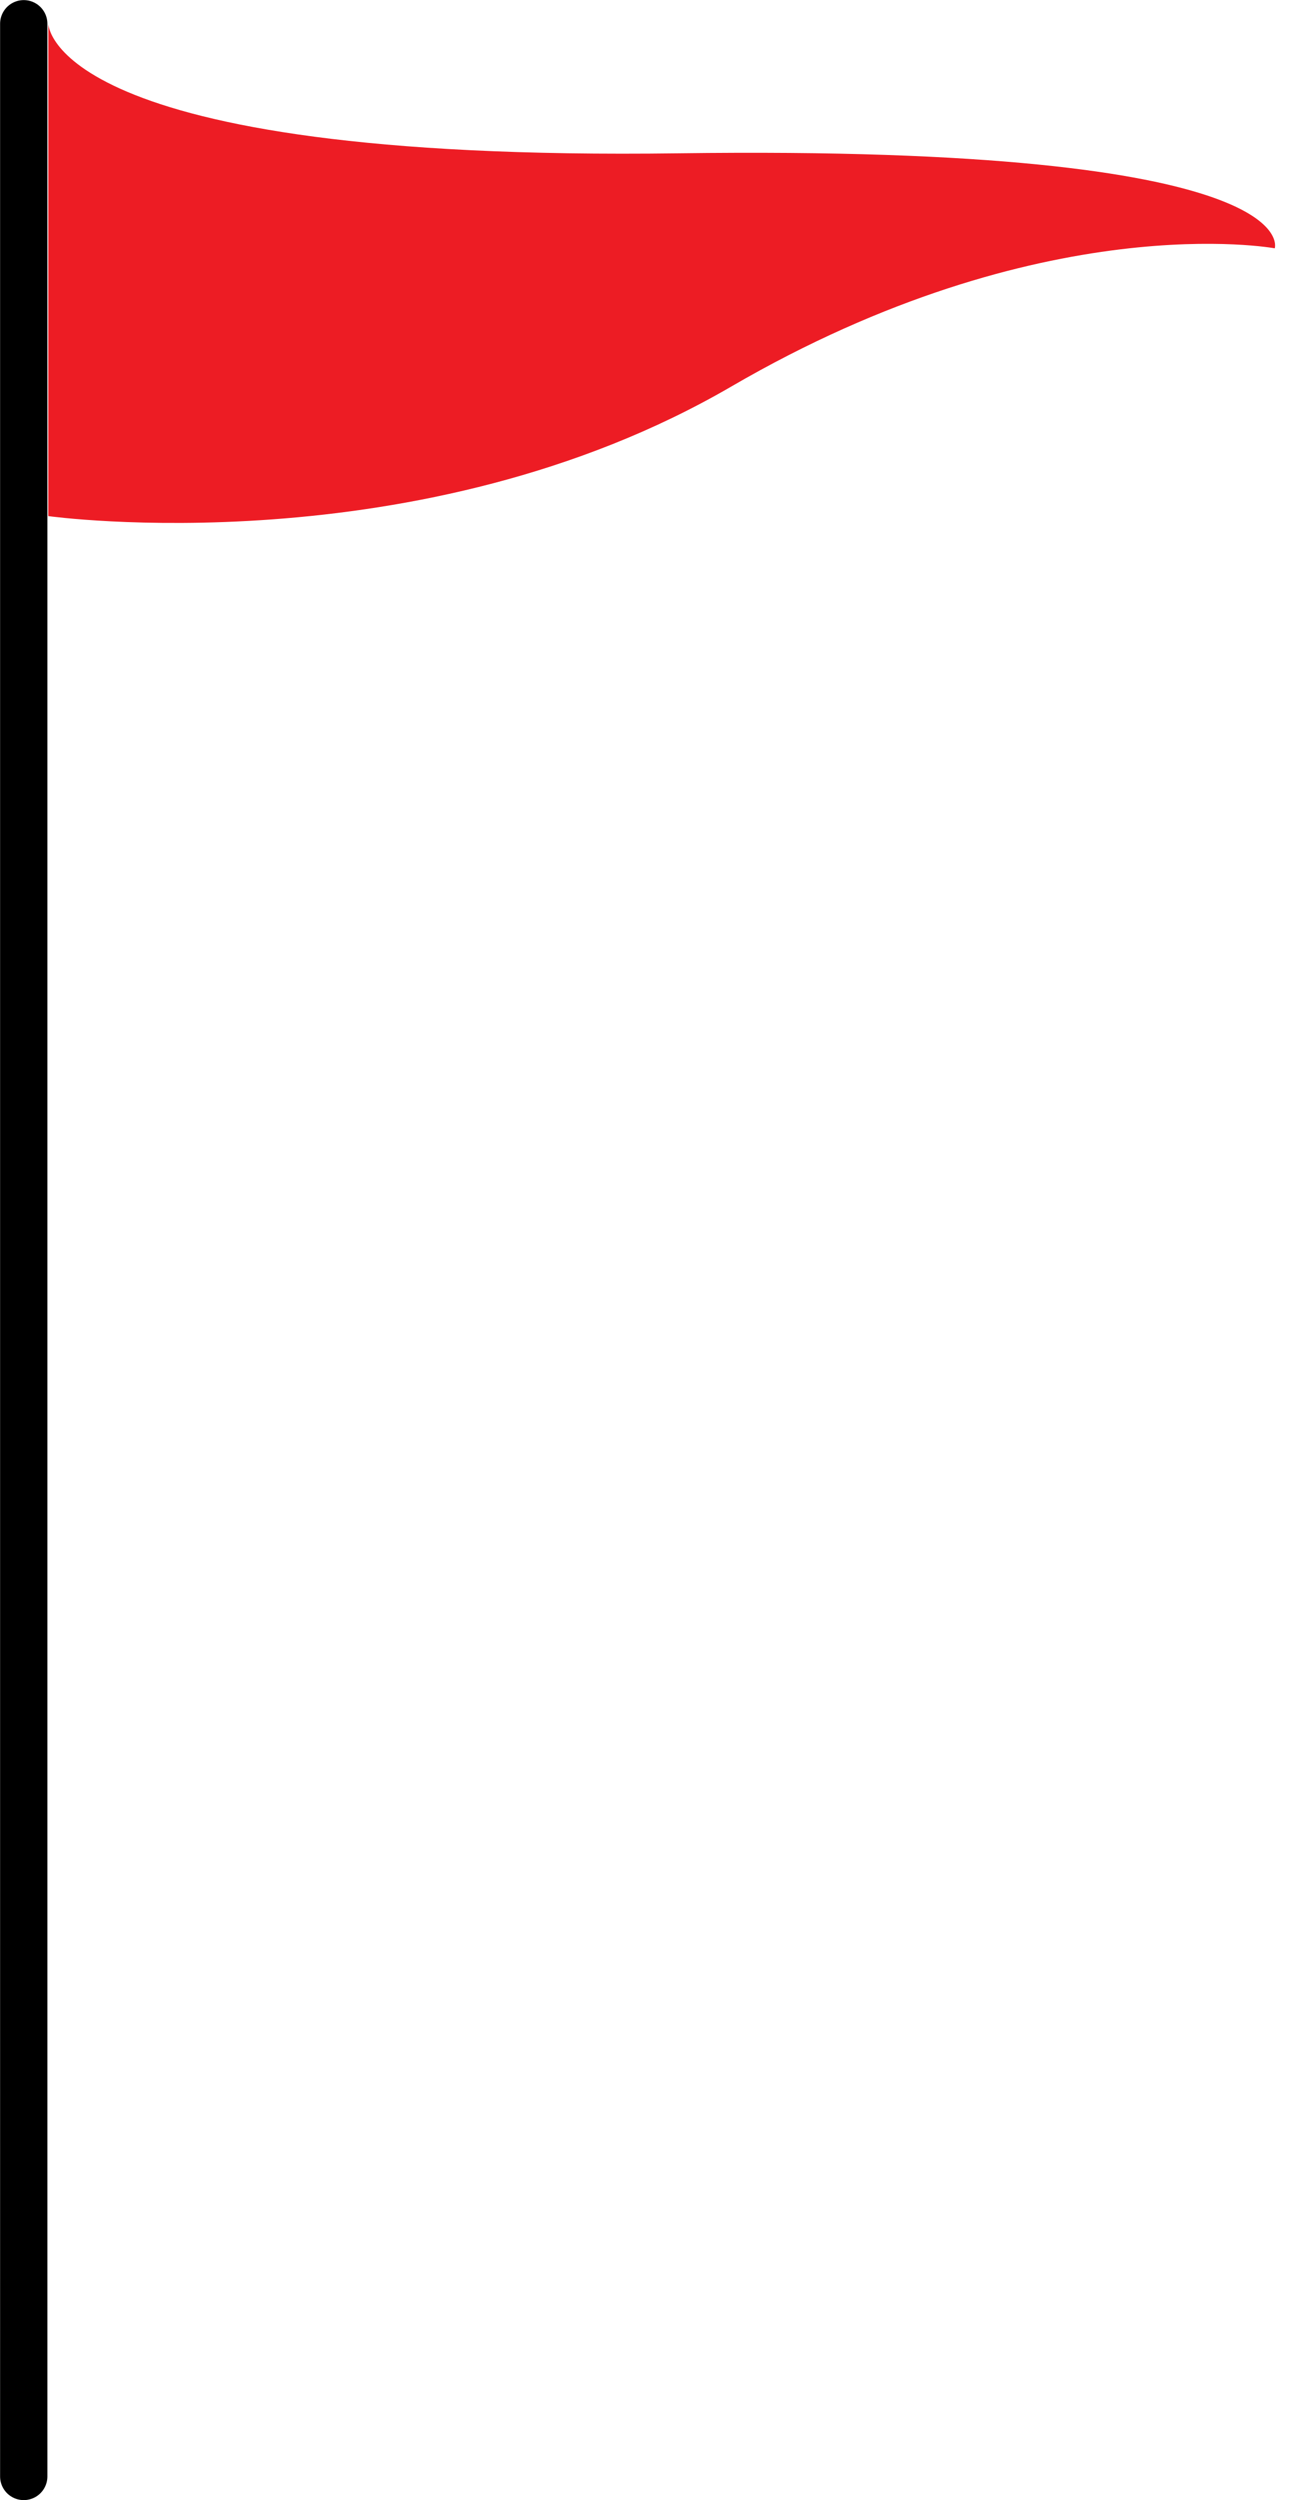<?xml version="1.0" encoding="UTF-8"?><svg xmlns="http://www.w3.org/2000/svg" xmlns:xlink="http://www.w3.org/1999/xlink" height="528.6" preserveAspectRatio="xMidYMid meet" version="1.0" viewBox="303.4 88.4 276.8 528.6" width="276.8" zoomAndPan="magnify"><g id="change1_1"><path d="m308.42 612v-518.58" fill="inherit" stroke="#000" stroke-linecap="round" stroke-miterlimit="10" stroke-width="10"/></g><g id="change2_1"><path d="m313.62 93.417s0 29.222 133.32 27.396 126.02 20.09 126.02 20.09-49.02-9.132-114.92 29.222-144.43 27.396-144.43 27.396" fill="#ed1c24"/></g></svg>